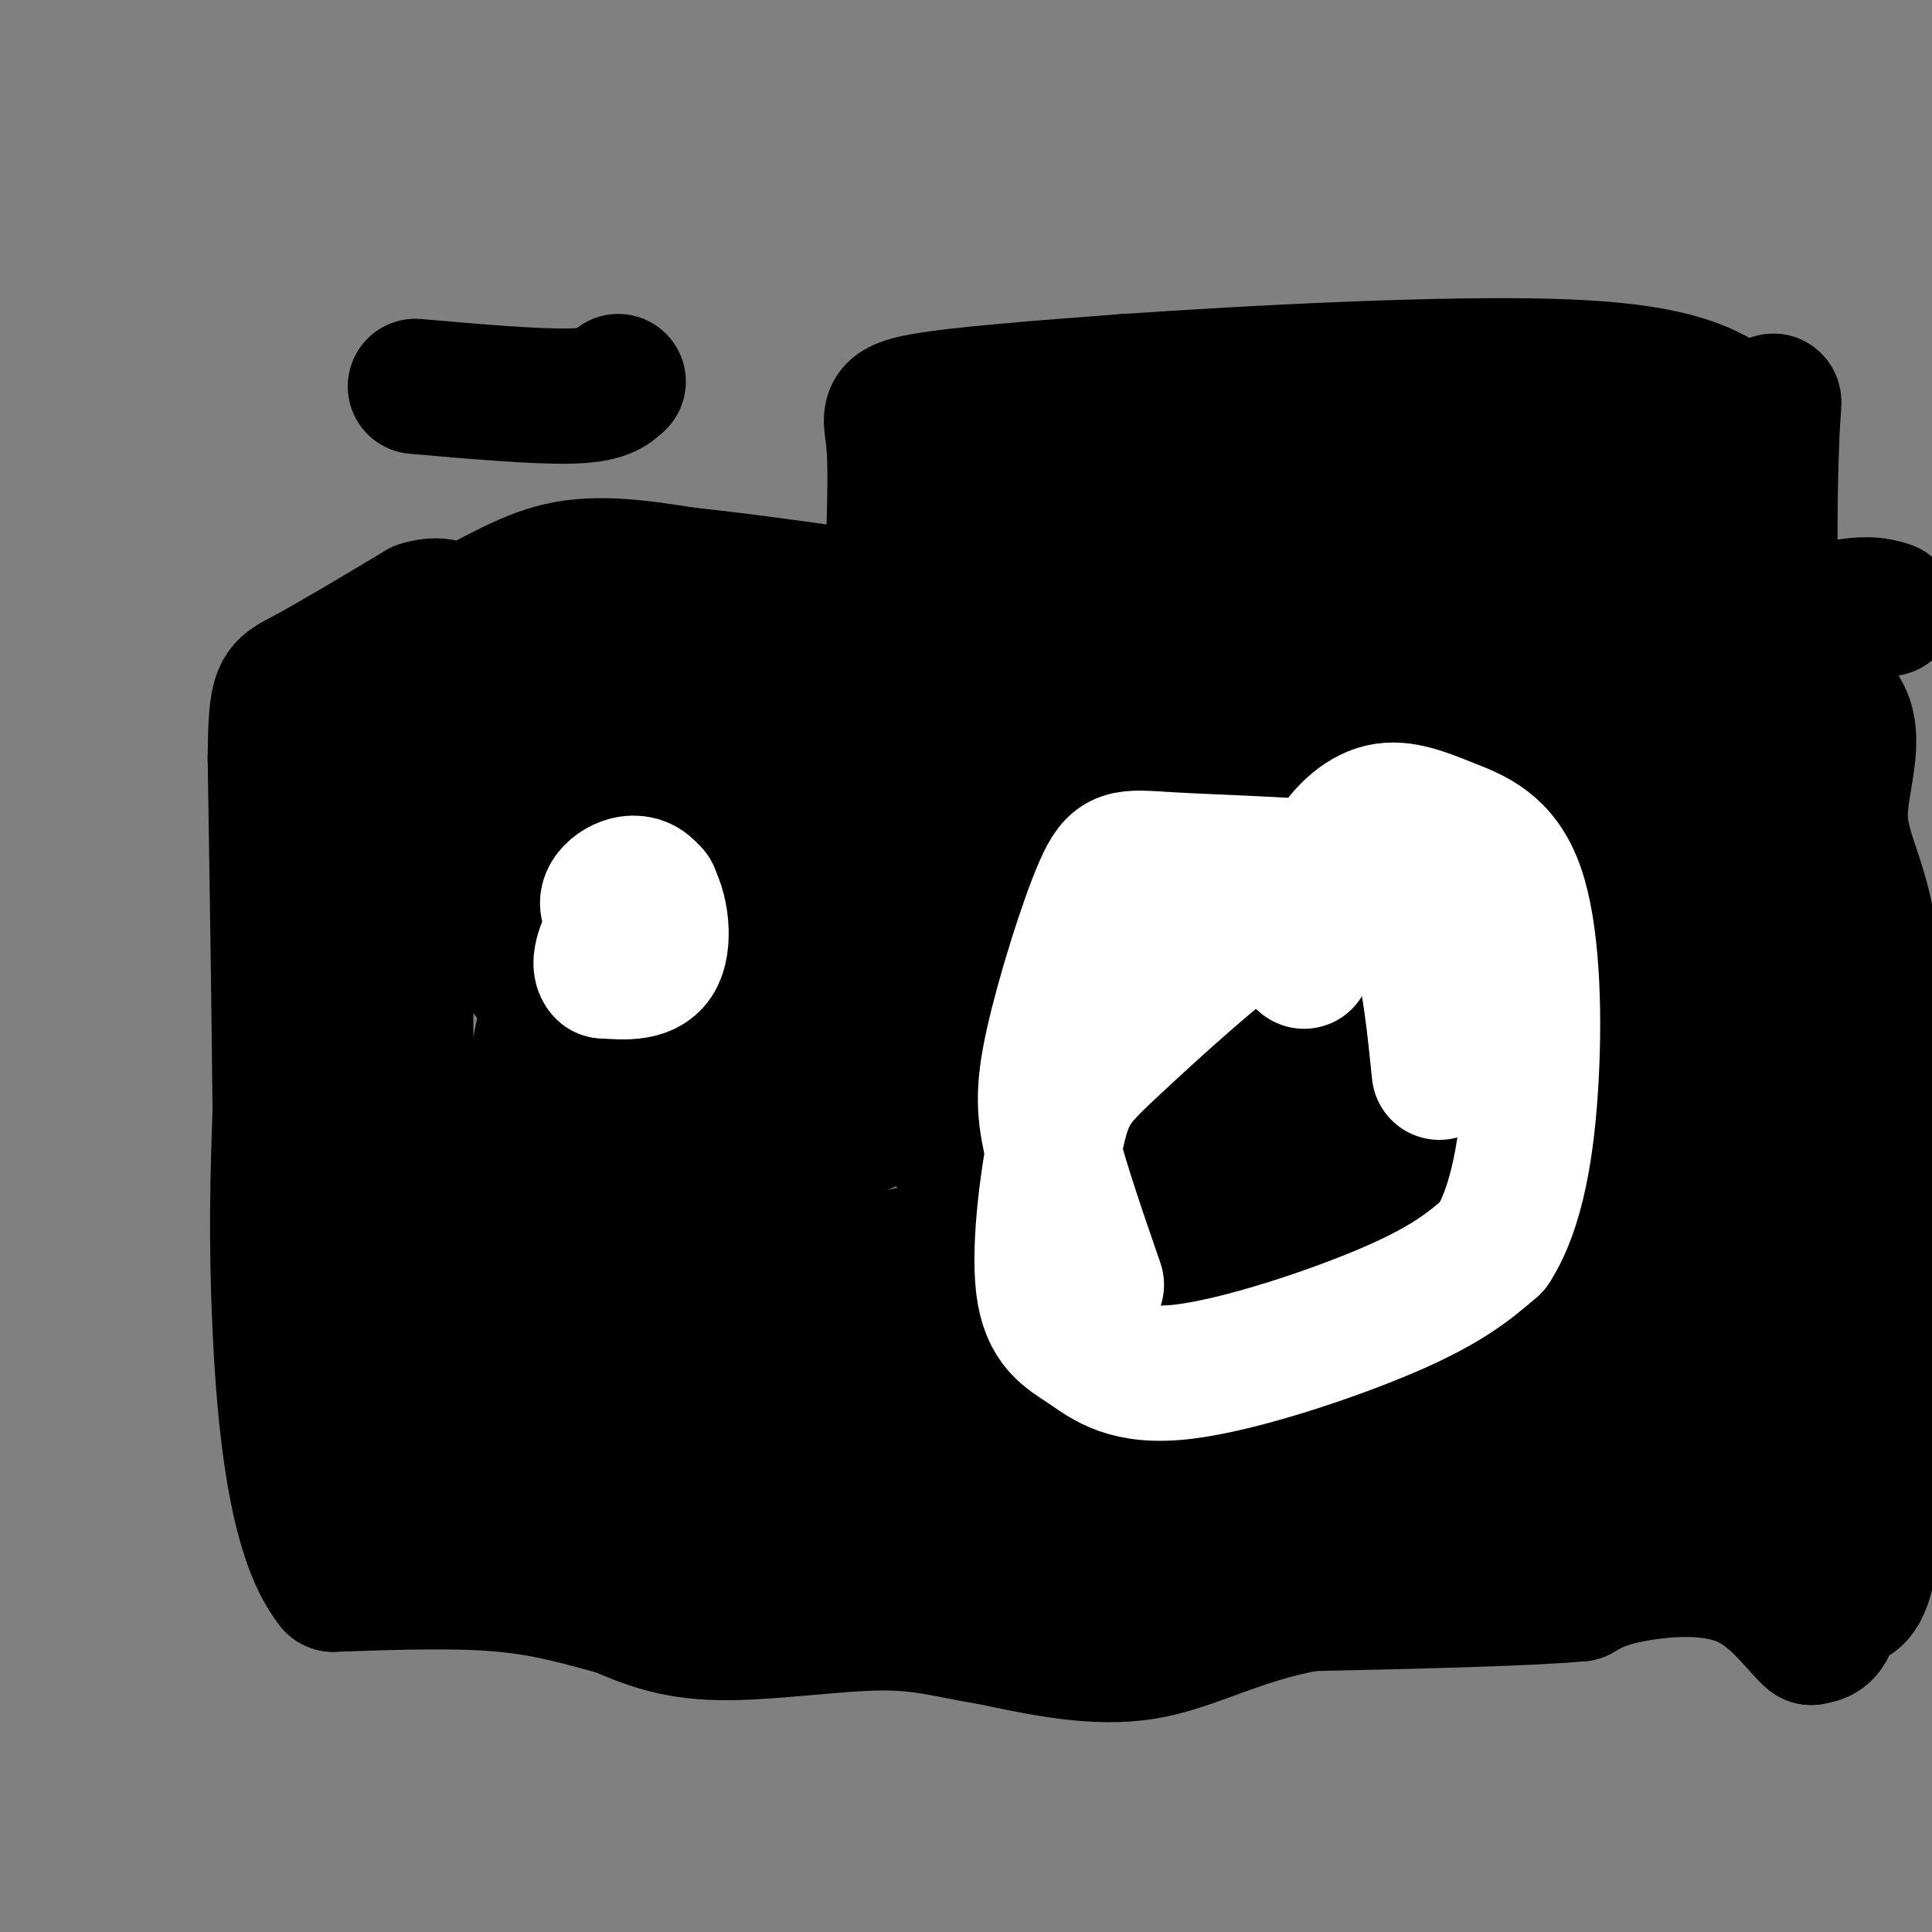 <svg viewBox='0 0 400 400' version='1.1' xmlns='http://www.w3.org/2000/svg' xmlns:xlink='http://www.w3.org/1999/xlink'><rect x="0" y="0" width="400" height="400" fill="#808080" stroke="none"/><g fill='none' stroke='#000000' stroke-width='28' stroke-linecap='round' stroke-linejoin='round'><path d='M84,158c0.000,0.000 0.000,118.000 0,118'/><path d='M84,276c-0.133,23.200 -0.467,22.200 0,22c0.467,-0.200 1.733,0.400 3,1'/><path d='M87,299c15.667,1.000 53.333,3.000 91,5'/><path d='M178,304c36.167,2.167 81.083,5.083 126,8'/><path d='M304,312c29.378,2.311 39.822,4.089 44,3c4.178,-1.089 2.089,-5.044 0,-9'/><path d='M348,306c0.000,-24.500 0.000,-81.250 0,-138'/><path d='M348,168c0.000,-23.000 0.000,-11.500 0,0'/><path d='M78,308c-0.667,4.500 -1.333,9.000 0,11c1.333,2.000 4.667,1.500 8,1'/><path d='M86,320c7.000,0.000 20.500,-0.500 34,-1'/><path d='M120,319c29.000,-0.833 84.500,-2.417 140,-4'/><path d='M260,315c38.667,-0.833 65.333,-0.917 92,-1'/><path d='M352,314c12.667,0.667 -1.667,2.833 -16,5'/><path d='M70,315c0.000,0.000 3.000,-33.000 3,-33'/><path d='M73,282c0.500,-18.000 0.250,-46.500 0,-75'/><path d='M73,207c-0.400,-17.800 -1.400,-24.800 0,-31c1.400,-6.200 5.200,-11.600 9,-17'/><path d='M82,159c2.095,-3.881 2.832,-5.084 3,-6c0.168,-0.916 -0.233,-1.544 8,-3c8.233,-1.456 25.101,-3.738 35,-5c9.899,-1.262 12.828,-1.503 19,0c6.172,1.503 15.586,4.752 25,8'/><path d='M172,153c0.976,2.536 -9.083,4.875 29,5c38.083,0.125 124.310,-1.964 159,-2c34.690,-0.036 17.845,1.982 1,4'/><path d='M361,160c-2.585,7.199 -9.549,23.198 -12,49c-2.451,25.802 -0.391,61.408 -3,53c-2.609,-8.408 -9.888,-60.831 -13,-69c-3.112,-8.169 -2.056,27.915 -1,64'/><path d='M332,257c-0.412,14.368 -0.942,18.289 0,24c0.942,5.711 3.356,13.211 4,-16c0.644,-29.211 -0.480,-95.134 0,-89c0.480,6.134 2.566,84.324 0,97c-2.566,12.676 -9.783,-40.162 -17,-93'/><path d='M319,180c-2.630,-24.609 -0.705,-39.630 0,-3c0.705,36.630 0.189,124.911 0,121c-0.189,-3.911 -0.051,-100.015 0,-110c0.051,-9.985 0.015,66.147 0,96c-0.015,29.853 -0.007,13.426 0,-3'/><path d='M319,281c0.035,-2.949 0.121,-8.821 -6,-38c-6.121,-29.179 -18.450,-81.664 -23,-62c-4.550,19.664 -1.323,111.477 0,111c1.323,-0.477 0.741,-93.244 2,-126c1.259,-32.756 4.360,-5.502 8,13c3.640,18.502 7.820,28.251 12,38'/><path d='M312,217c3.802,19.684 7.308,49.895 6,33c-1.308,-16.895 -7.429,-80.895 -11,-70c-3.571,10.895 -4.592,96.684 -5,122c-0.408,25.316 -0.204,-9.842 0,-45'/><path d='M302,257c0.115,-10.038 0.404,-12.632 0,-4c-0.404,8.632 -1.500,28.489 -5,26c-3.500,-2.489 -9.404,-27.324 -15,-45c-5.596,-17.676 -10.885,-28.193 -20,-34c-9.115,-5.807 -22.058,-6.903 -35,-8'/><path d='M227,192c-15.989,-1.008 -38.461,0.472 -47,0c-8.539,-0.472 -3.145,-2.896 -9,-7c-5.855,-4.104 -22.959,-9.887 -34,-13c-11.041,-3.113 -16.021,-3.557 -21,-4'/><path d='M116,168c-12.881,-0.333 -34.583,0.833 -7,0c27.583,-0.833 104.452,-3.667 139,-3c34.548,0.667 26.774,4.833 19,9'/><path d='M267,174c8.490,3.263 20.214,6.921 19,11c-1.214,4.079 -15.367,8.578 -34,13c-18.633,4.422 -41.747,8.768 -53,11c-11.253,2.232 -10.644,2.352 -16,0c-5.356,-2.352 -16.678,-7.176 -28,-12'/><path d='M155,197c-5.144,-2.130 -4.004,-1.455 -4,0c0.004,1.455 -1.127,3.688 16,1c17.127,-2.688 52.512,-10.298 64,-12c11.488,-1.702 -0.922,2.505 -6,6c-5.078,3.495 -2.825,6.277 -24,5c-21.175,-1.277 -65.778,-6.613 -83,-9c-17.222,-2.387 -7.063,-1.825 -3,0c4.063,1.825 2.032,4.912 0,8'/><path d='M115,196c0.389,9.435 1.361,29.023 2,37c0.639,7.977 0.944,4.344 1,-5c0.056,-9.344 -0.139,-24.400 -2,-24c-1.861,0.400 -5.389,16.257 -7,31c-1.611,14.743 -1.306,28.371 -1,42'/><path d='M108,277c-1.938,-7.346 -6.282,-46.711 -7,-47c-0.718,-0.289 2.191,38.499 8,49c5.809,10.501 14.517,-7.285 23,-11c8.483,-3.715 16.742,6.643 25,17'/><path d='M157,285c25.667,4.333 77.333,6.667 129,9'/><path d='M286,294c19.393,-2.613 3.376,-13.645 -14,-37c-17.376,-23.355 -36.111,-59.033 -38,-66c-1.889,-6.967 13.068,14.778 24,36c10.932,21.222 17.838,41.921 20,50c2.162,8.079 -0.419,3.540 -3,-1'/><path d='M275,276c-3.819,-4.503 -11.867,-15.260 -17,-25c-5.133,-9.740 -7.351,-18.462 -10,-28c-2.649,-9.538 -5.728,-19.893 -7,-28c-1.272,-8.107 -0.735,-13.968 0,-17c0.735,-3.032 1.669,-3.235 7,-1c5.331,2.235 15.058,6.908 13,17c-2.058,10.092 -15.900,25.602 -24,38c-8.100,12.398 -10.457,21.685 -12,29c-1.543,7.315 -2.271,12.657 -3,18'/><path d='M222,279c-0.418,4.132 0.035,5.463 0,7c-0.035,1.537 -0.560,3.280 4,0c4.560,-3.280 14.206,-11.583 21,-16c6.794,-4.417 10.738,-4.949 12,-4c1.262,0.949 -0.157,3.378 0,7c0.157,3.622 1.888,8.437 -12,6c-13.888,-2.437 -43.397,-12.125 -60,-15c-16.603,-2.875 -20.302,1.062 -24,5'/><path d='M163,269c-6.523,2.841 -10.831,7.442 -16,10c-5.169,2.558 -11.199,3.073 -15,0c-3.801,-3.073 -5.372,-9.735 -7,-21c-1.628,-11.265 -3.314,-27.132 -5,-43'/><path d='M120,215c-2.970,-12.527 -7.895,-22.346 -11,-27c-3.105,-4.654 -4.389,-4.144 -6,-4c-1.611,0.144 -3.549,-0.076 -2,4c1.549,4.076 6.585,12.450 14,20c7.415,7.550 17.207,14.275 27,21'/><path d='M142,229c6.148,4.608 8.019,5.627 17,2c8.981,-3.627 25.072,-11.900 35,-11c9.928,0.900 13.694,10.971 21,16c7.306,5.029 18.153,5.014 29,5'/><path d='M244,241c2.601,2.343 -5.396,5.701 -16,9c-10.604,3.299 -23.814,6.539 -46,11c-22.186,4.461 -53.349,10.144 -53,4c0.349,-6.144 32.209,-24.116 48,-31c15.791,-6.884 15.512,-2.681 17,0c1.488,2.681 4.744,3.841 8,5'/><path d='M202,239c3.255,1.227 7.392,1.794 15,2c7.608,0.206 18.688,0.053 13,-3c-5.688,-3.053 -28.143,-9.004 -36,-12c-7.857,-2.996 -1.115,-3.037 6,-5c7.115,-1.963 14.604,-5.846 19,-6c4.396,-0.154 5.698,3.423 7,7'/><path d='M226,222c1.090,2.445 0.317,5.056 2,7c1.683,1.944 5.824,3.220 -4,1c-9.824,-2.220 -33.613,-7.935 -53,-7c-19.387,0.935 -34.374,8.521 -38,8c-3.626,-0.521 4.107,-9.149 12,-15c7.893,-5.851 15.947,-8.926 24,-12'/><path d='M169,204c6.233,0.208 9.817,6.727 2,-5c-7.817,-11.727 -27.033,-41.700 -35,-54c-7.967,-12.300 -4.683,-6.927 -8,-4c-3.317,2.927 -13.233,3.408 -15,3c-1.767,-0.408 4.617,-1.704 11,-3'/><path d='M124,141c5.133,-1.667 12.467,-4.333 23,-4c10.533,0.333 24.267,3.667 38,7'/><path d='M185,144c13.000,1.167 26.500,0.583 40,0'/><path d='M225,144c8.833,0.000 10.917,0.000 13,0'/><path d='M238,144c5.044,-0.933 11.156,-3.267 18,-4c6.844,-0.733 14.422,0.133 22,1'/><path d='M278,141c13.833,-0.667 37.417,-2.833 61,-5'/><path d='M339,136c11.356,-1.000 9.244,-1.000 14,1c4.756,2.000 16.378,6.000 28,10'/><path d='M381,147c3.976,5.607 -0.083,14.625 0,22c0.083,7.375 4.310,13.107 6,25c1.690,11.893 0.845,29.946 0,48'/><path d='M387,242c0.711,25.600 2.489,65.600 0,81c-2.489,15.400 -9.244,6.200 -16,-3'/><path d='M371,320c-9.023,-1.114 -23.581,-2.398 -31,0c-7.419,2.398 -7.700,8.478 0,-4c7.700,-12.478 23.381,-43.513 31,-59c7.619,-15.487 7.177,-15.425 7,-22c-0.177,-6.575 -0.088,-19.788 0,-33'/><path d='M378,202c-0.727,-17.284 -2.545,-43.994 -3,-10c-0.455,33.994 0.455,128.691 -2,133c-2.455,4.309 -8.273,-81.769 -11,-114c-2.727,-32.231 -2.364,-10.616 -2,11'/><path d='M360,222c-1.142,22.228 -2.997,72.298 0,93c2.997,20.702 10.845,12.035 15,11c4.155,-1.035 4.616,5.561 4,9c-0.616,3.439 -2.308,3.719 -4,4'/><path d='M375,339c-2.548,-1.988 -6.917,-8.958 -14,-12c-7.083,-3.042 -16.881,-2.155 -23,-1c-6.119,1.155 -8.560,2.577 -11,4'/><path d='M327,330c-11.167,1.000 -33.583,1.500 -56,2'/><path d='M271,332c-14.844,2.667 -23.956,8.333 -34,10c-10.044,1.667 -21.022,-0.667 -32,-3'/><path d='M205,339c-8.440,-1.321 -13.542,-3.125 -23,-3c-9.458,0.125 -23.274,2.179 -33,2c-9.726,-0.179 -15.363,-2.589 -21,-5'/><path d='M128,333c-7.044,-1.889 -14.156,-4.111 -24,-5c-9.844,-0.889 -22.422,-0.444 -35,0'/><path d='M69,328c-7.889,-9.778 -10.111,-34.222 -11,-53c-0.889,-18.778 -0.444,-31.889 0,-45'/><path d='M58,230c-0.167,-19.667 -0.583,-46.333 -1,-73'/><path d='M57,157c0.111,-14.511 0.889,-14.289 6,-17c5.111,-2.711 14.556,-8.356 24,-14'/><path d='M87,126c5.155,-1.679 6.042,1.125 10,0c3.958,-1.125 10.988,-6.179 19,-8c8.012,-1.821 17.006,-0.411 26,1'/><path d='M142,119c13.000,1.333 32.500,4.167 52,7'/><path d='M194,126c16.133,2.867 30.467,6.533 43,8c12.533,1.467 23.267,0.733 34,0'/><path d='M271,134c21.778,0.356 59.222,1.244 80,0c20.778,-1.244 24.889,-4.622 29,-8'/><path d='M380,126c6.667,-1.333 8.833,-0.667 11,0'/><path d='M86,80c12.500,1.083 25.000,2.167 32,2c7.000,-0.167 8.500,-1.583 10,-3'/><path d='M185,113c0.267,-8.489 0.533,-16.978 0,-22c-0.533,-5.022 -1.867,-6.578 6,-8c7.867,-1.422 24.933,-2.711 42,-4'/><path d='M233,79c25.378,-1.733 67.822,-4.067 92,-3c24.178,1.067 30.089,5.533 36,10'/><path d='M361,86c6.997,-0.548 6.488,-6.917 6,1c-0.488,7.917 -0.955,30.121 0,41c0.955,10.879 3.330,10.432 -4,5c-7.330,-5.432 -24.367,-15.848 -33,-21c-8.633,-5.152 -8.863,-5.041 -17,-6c-8.137,-0.959 -24.182,-2.988 -35,-3c-10.818,-0.012 -16.409,1.994 -22,4'/><path d='M256,107c-7.375,0.517 -14.812,-0.191 -24,4c-9.188,4.191 -20.128,13.282 -21,12c-0.872,-1.282 8.322,-12.938 9,-18c0.678,-5.062 -7.161,-3.531 -15,-2'/><path d='M205,103c-5.631,-0.036 -12.208,0.875 -5,0c7.208,-0.875 28.202,-3.536 47,-4c18.798,-0.464 35.399,1.268 52,3'/><path d='M299,102c13.214,0.595 20.250,0.583 30,1c9.750,0.417 22.214,1.262 13,5c-9.214,3.738 -40.107,10.369 -71,17'/><path d='M271,125c-13.500,3.167 -11.750,2.583 -10,2'/></g>
<g fill='none' stroke='#ffffff' stroke-width='28' stroke-linecap='round' stroke-linejoin='round'><path d='M135,185c0.000,0.000 0.000,0.000 0,0'/><path d='M130,192c-2.470,-1.911 -4.940,-3.821 -4,-6c0.940,-2.179 5.292,-4.625 8,-2c2.708,2.625 3.774,10.321 2,14c-1.774,3.679 -6.387,3.339 -11,3'/><path d='M125,201c-1.489,-1.267 0.289,-5.933 2,-8c1.711,-2.067 3.356,-1.533 5,-1'/><path d='M283,183c-5.155,-0.212 -10.310,-0.424 -20,6c-9.690,6.424 -23.916,19.484 -32,27c-8.084,7.516 -10.027,9.488 -12,18c-1.973,8.512 -3.976,23.562 -3,32c0.976,8.438 4.932,10.262 9,13c4.068,2.738 8.249,6.391 20,5c11.751,-1.391 31.072,-7.826 43,-13c11.928,-5.174 16.464,-9.087 21,-13'/><path d='M309,258c5.065,-7.762 7.226,-20.668 8,-35c0.774,-14.332 0.160,-30.089 -3,-39c-3.160,-8.911 -8.868,-10.976 -14,-13c-5.132,-2.024 -9.689,-4.006 -14,-3c-4.311,1.006 -8.374,5.002 -11,10c-2.626,4.998 -3.813,10.999 -5,17'/><path d='M270,195c-0.833,3.500 -0.417,3.750 0,4'/><path d='M227,266c-3.543,-10.262 -7.086,-20.525 -9,-28c-1.914,-7.475 -2.198,-12.163 0,-22c2.198,-9.837 6.878,-24.822 10,-32c3.122,-7.178 4.687,-6.548 14,-6c9.313,0.548 26.375,1.014 35,2c8.625,0.986 8.812,2.493 9,4'/><path d='M286,184c3.000,2.133 6.000,5.467 8,12c2.000,6.533 3.000,16.267 4,26'/></g>
</svg>